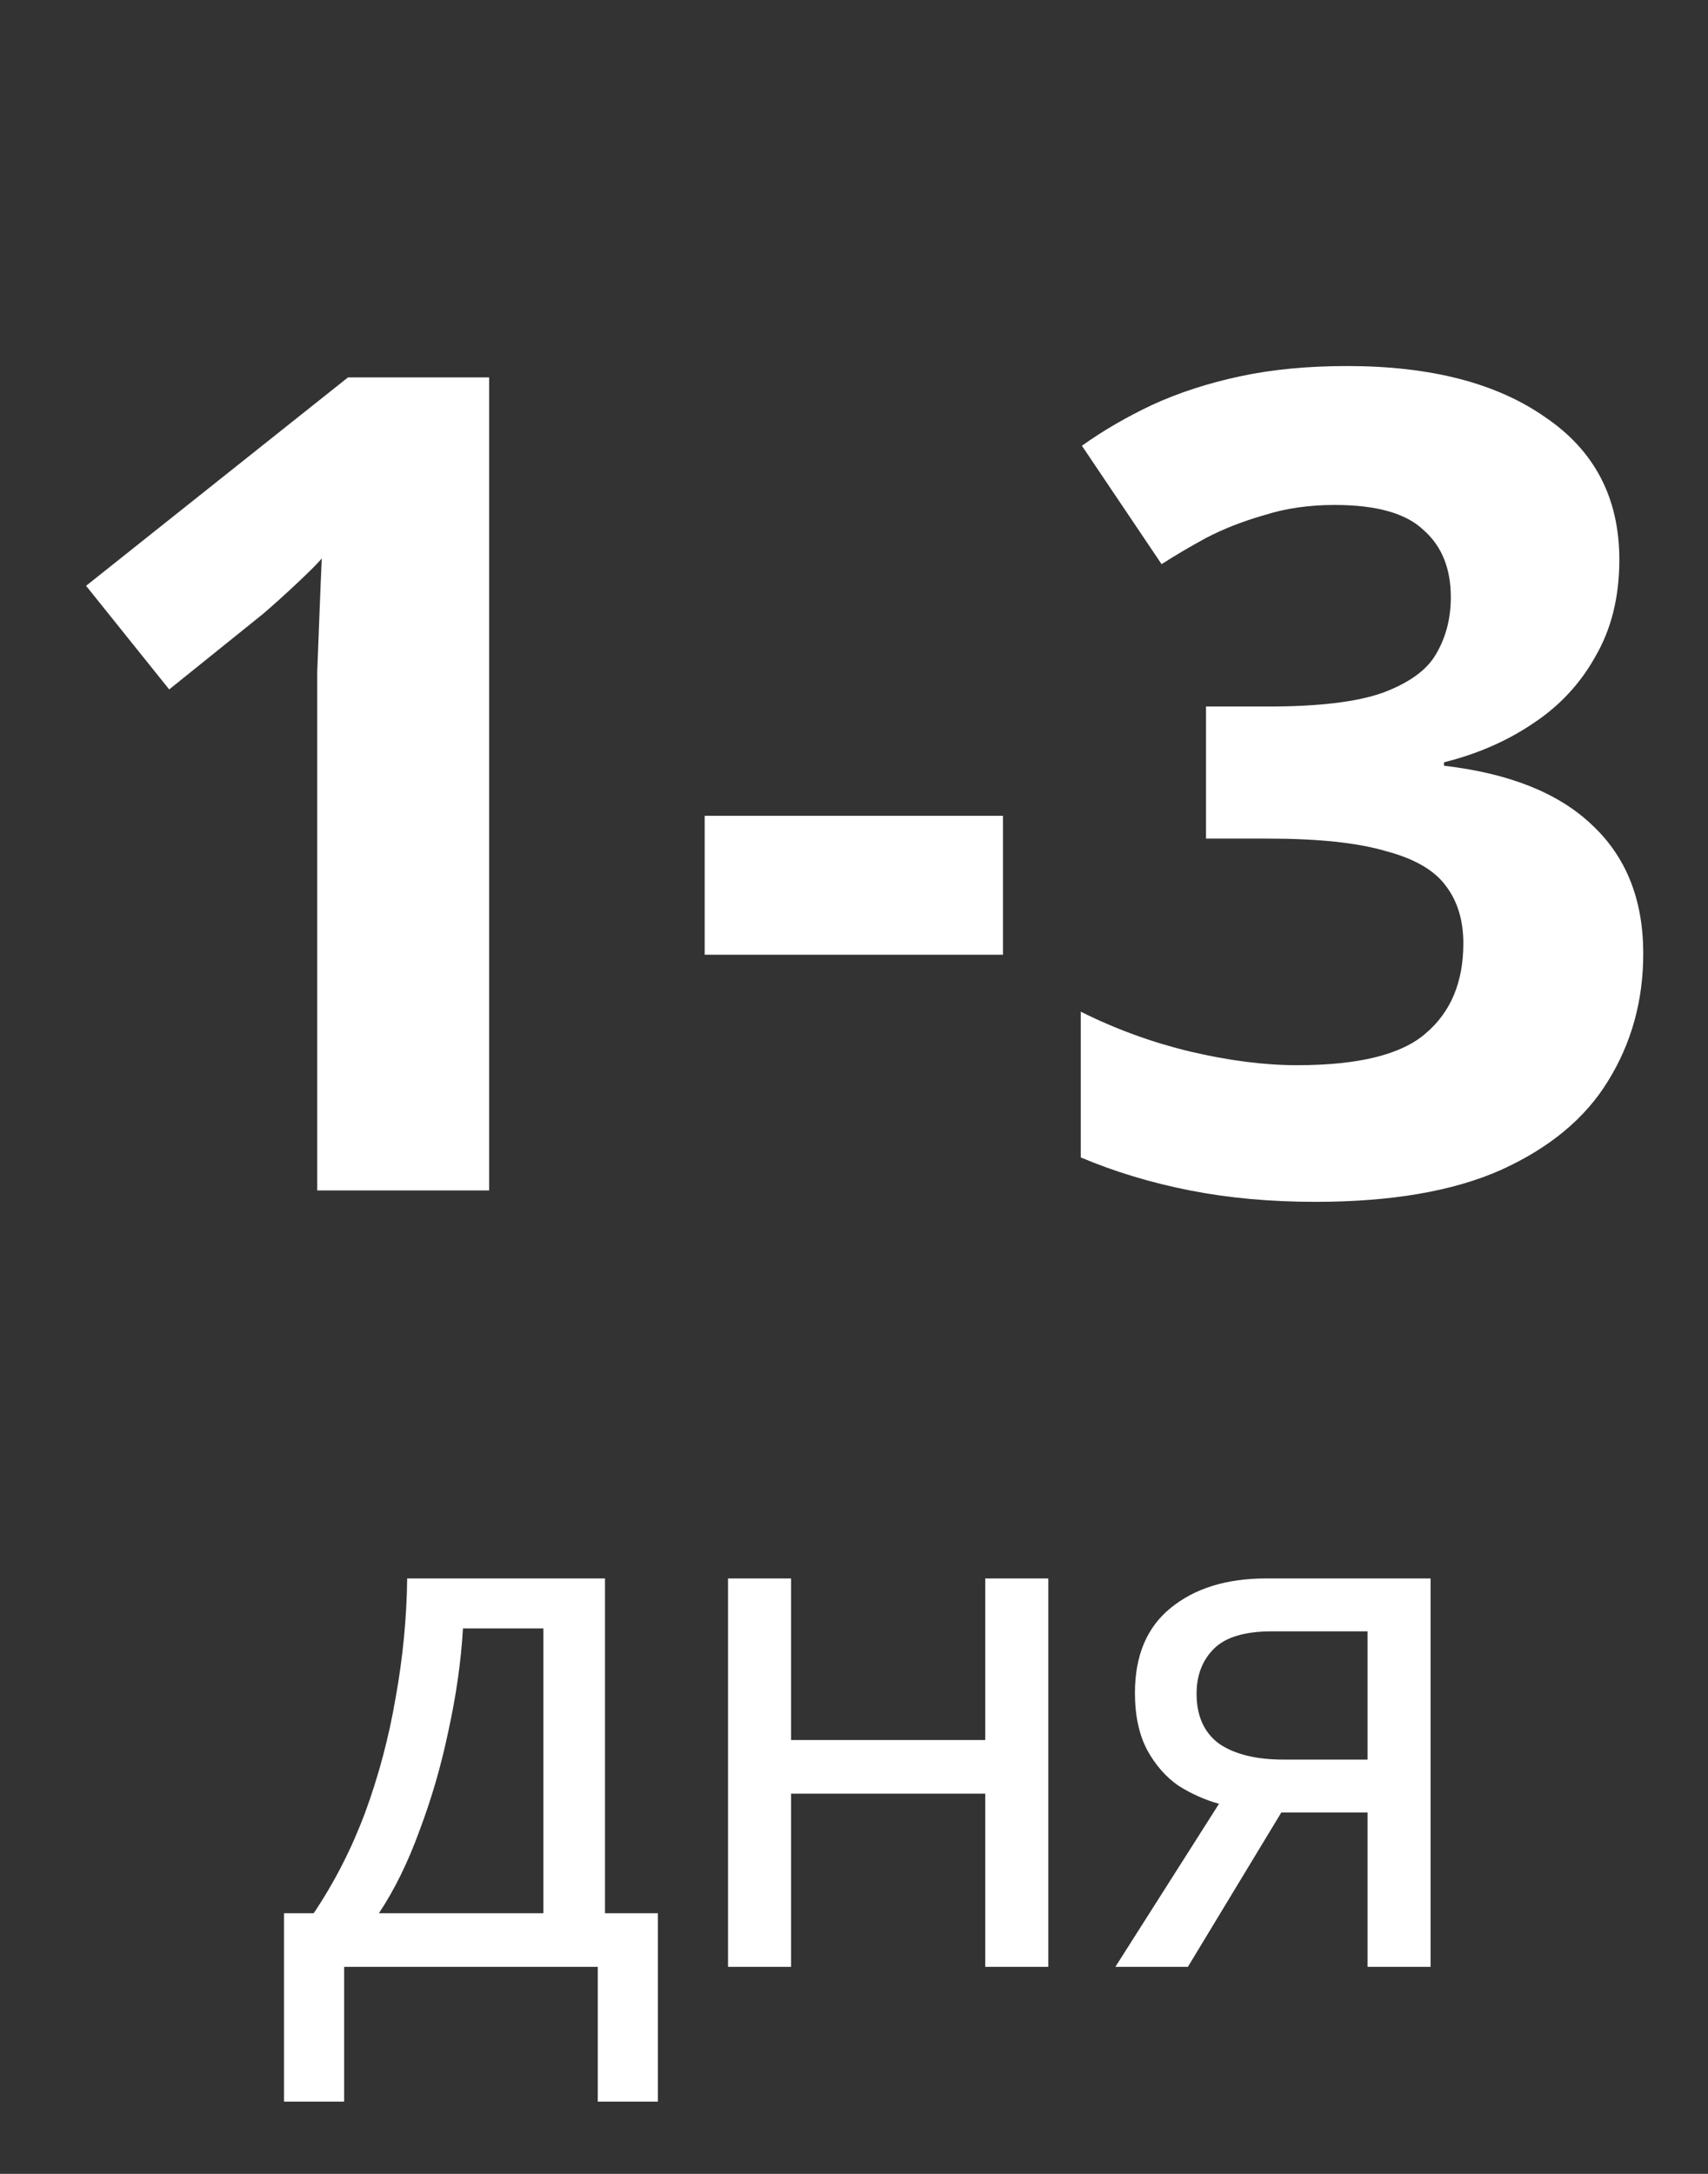 <?xml version="1.0" encoding="UTF-8"?> <svg xmlns="http://www.w3.org/2000/svg" width="33" height="42" viewBox="0 0 33 42" fill="none"><rect x="0" y="0" width="33" height="42" fill="#333333" stroke="none"/> <path d="M9.451 23H6.129V13.914C6.129 13.665 6.129 13.357 6.129 12.99C6.144 12.623 6.159 12.242 6.173 11.846C6.188 11.45 6.203 11.098 6.217 10.79C6.144 10.878 5.983 11.039 5.733 11.274C5.499 11.494 5.279 11.692 5.073 11.868L3.269 13.32L1.663 11.318L6.723 7.292H9.451V23ZM13.615 18.446V15.762H19.379V18.446H13.615ZM31.287 10.812C31.287 11.531 31.133 12.154 30.825 12.682C30.532 13.21 30.128 13.643 29.615 13.98C29.116 14.317 28.544 14.567 27.899 14.728V14.794C29.16 14.941 30.114 15.322 30.759 15.938C31.419 16.554 31.749 17.383 31.749 18.424C31.749 19.333 31.522 20.155 31.067 20.888C30.627 21.607 29.938 22.179 28.999 22.604C28.075 23.015 26.88 23.22 25.413 23.22C24.548 23.22 23.741 23.147 22.993 23C22.245 22.853 21.541 22.641 20.881 22.362V19.546C21.556 19.883 22.26 20.14 22.993 20.316C23.741 20.492 24.43 20.58 25.061 20.58C26.249 20.58 27.078 20.375 27.547 19.964C28.031 19.553 28.273 18.974 28.273 18.226C28.273 17.786 28.163 17.419 27.943 17.126C27.723 16.818 27.334 16.591 26.777 16.444C26.234 16.283 25.472 16.202 24.489 16.202H23.301V13.65H24.511C25.479 13.65 26.212 13.562 26.711 13.386C27.224 13.195 27.569 12.946 27.745 12.638C27.936 12.315 28.031 11.949 28.031 11.538C28.031 10.981 27.855 10.548 27.503 10.24C27.166 9.917 26.594 9.756 25.787 9.756C25.288 9.756 24.834 9.822 24.423 9.954C24.012 10.071 23.638 10.218 23.301 10.394C22.978 10.57 22.692 10.739 22.443 10.9L20.903 8.612C21.314 8.319 21.768 8.055 22.267 7.82C22.78 7.585 23.345 7.402 23.961 7.27C24.577 7.138 25.266 7.072 26.029 7.072C27.642 7.072 28.918 7.402 29.857 8.062C30.81 8.707 31.287 9.624 31.287 10.812Z" fill="white"></path> <path d="M11.689 30.496V36.964H12.711V40.604H11.549V38H6.649V40.604H5.487V36.964H6.061C6.462 36.367 6.794 35.718 7.055 35.018C7.316 34.309 7.512 33.571 7.643 32.806C7.783 32.031 7.858 31.261 7.867 30.496H11.689ZM8.945 31.462C8.908 32.097 8.814 32.755 8.665 33.436C8.525 34.108 8.338 34.752 8.105 35.368C7.881 35.984 7.62 36.516 7.321 36.964H10.499V31.462H8.945ZM15.284 30.496V33.618H19.036V30.496H20.254V38H19.036V34.654H15.284V38H14.066V30.496H15.284ZM22.951 38H21.55L23.552 34.85C23.282 34.775 23.02 34.659 22.768 34.5C22.526 34.332 22.325 34.103 22.166 33.814C22.008 33.515 21.928 33.147 21.928 32.708C21.928 31.989 22.157 31.443 22.614 31.07C23.081 30.687 23.697 30.496 24.462 30.496H27.64V38H26.422V35.018H24.756L22.951 38ZM23.119 32.722C23.119 33.151 23.263 33.473 23.552 33.688C23.851 33.893 24.267 33.996 24.799 33.996H26.422V31.518H24.575C24.052 31.518 23.678 31.63 23.454 31.854C23.23 32.078 23.119 32.367 23.119 32.722Z" fill="white"></path> </svg> 